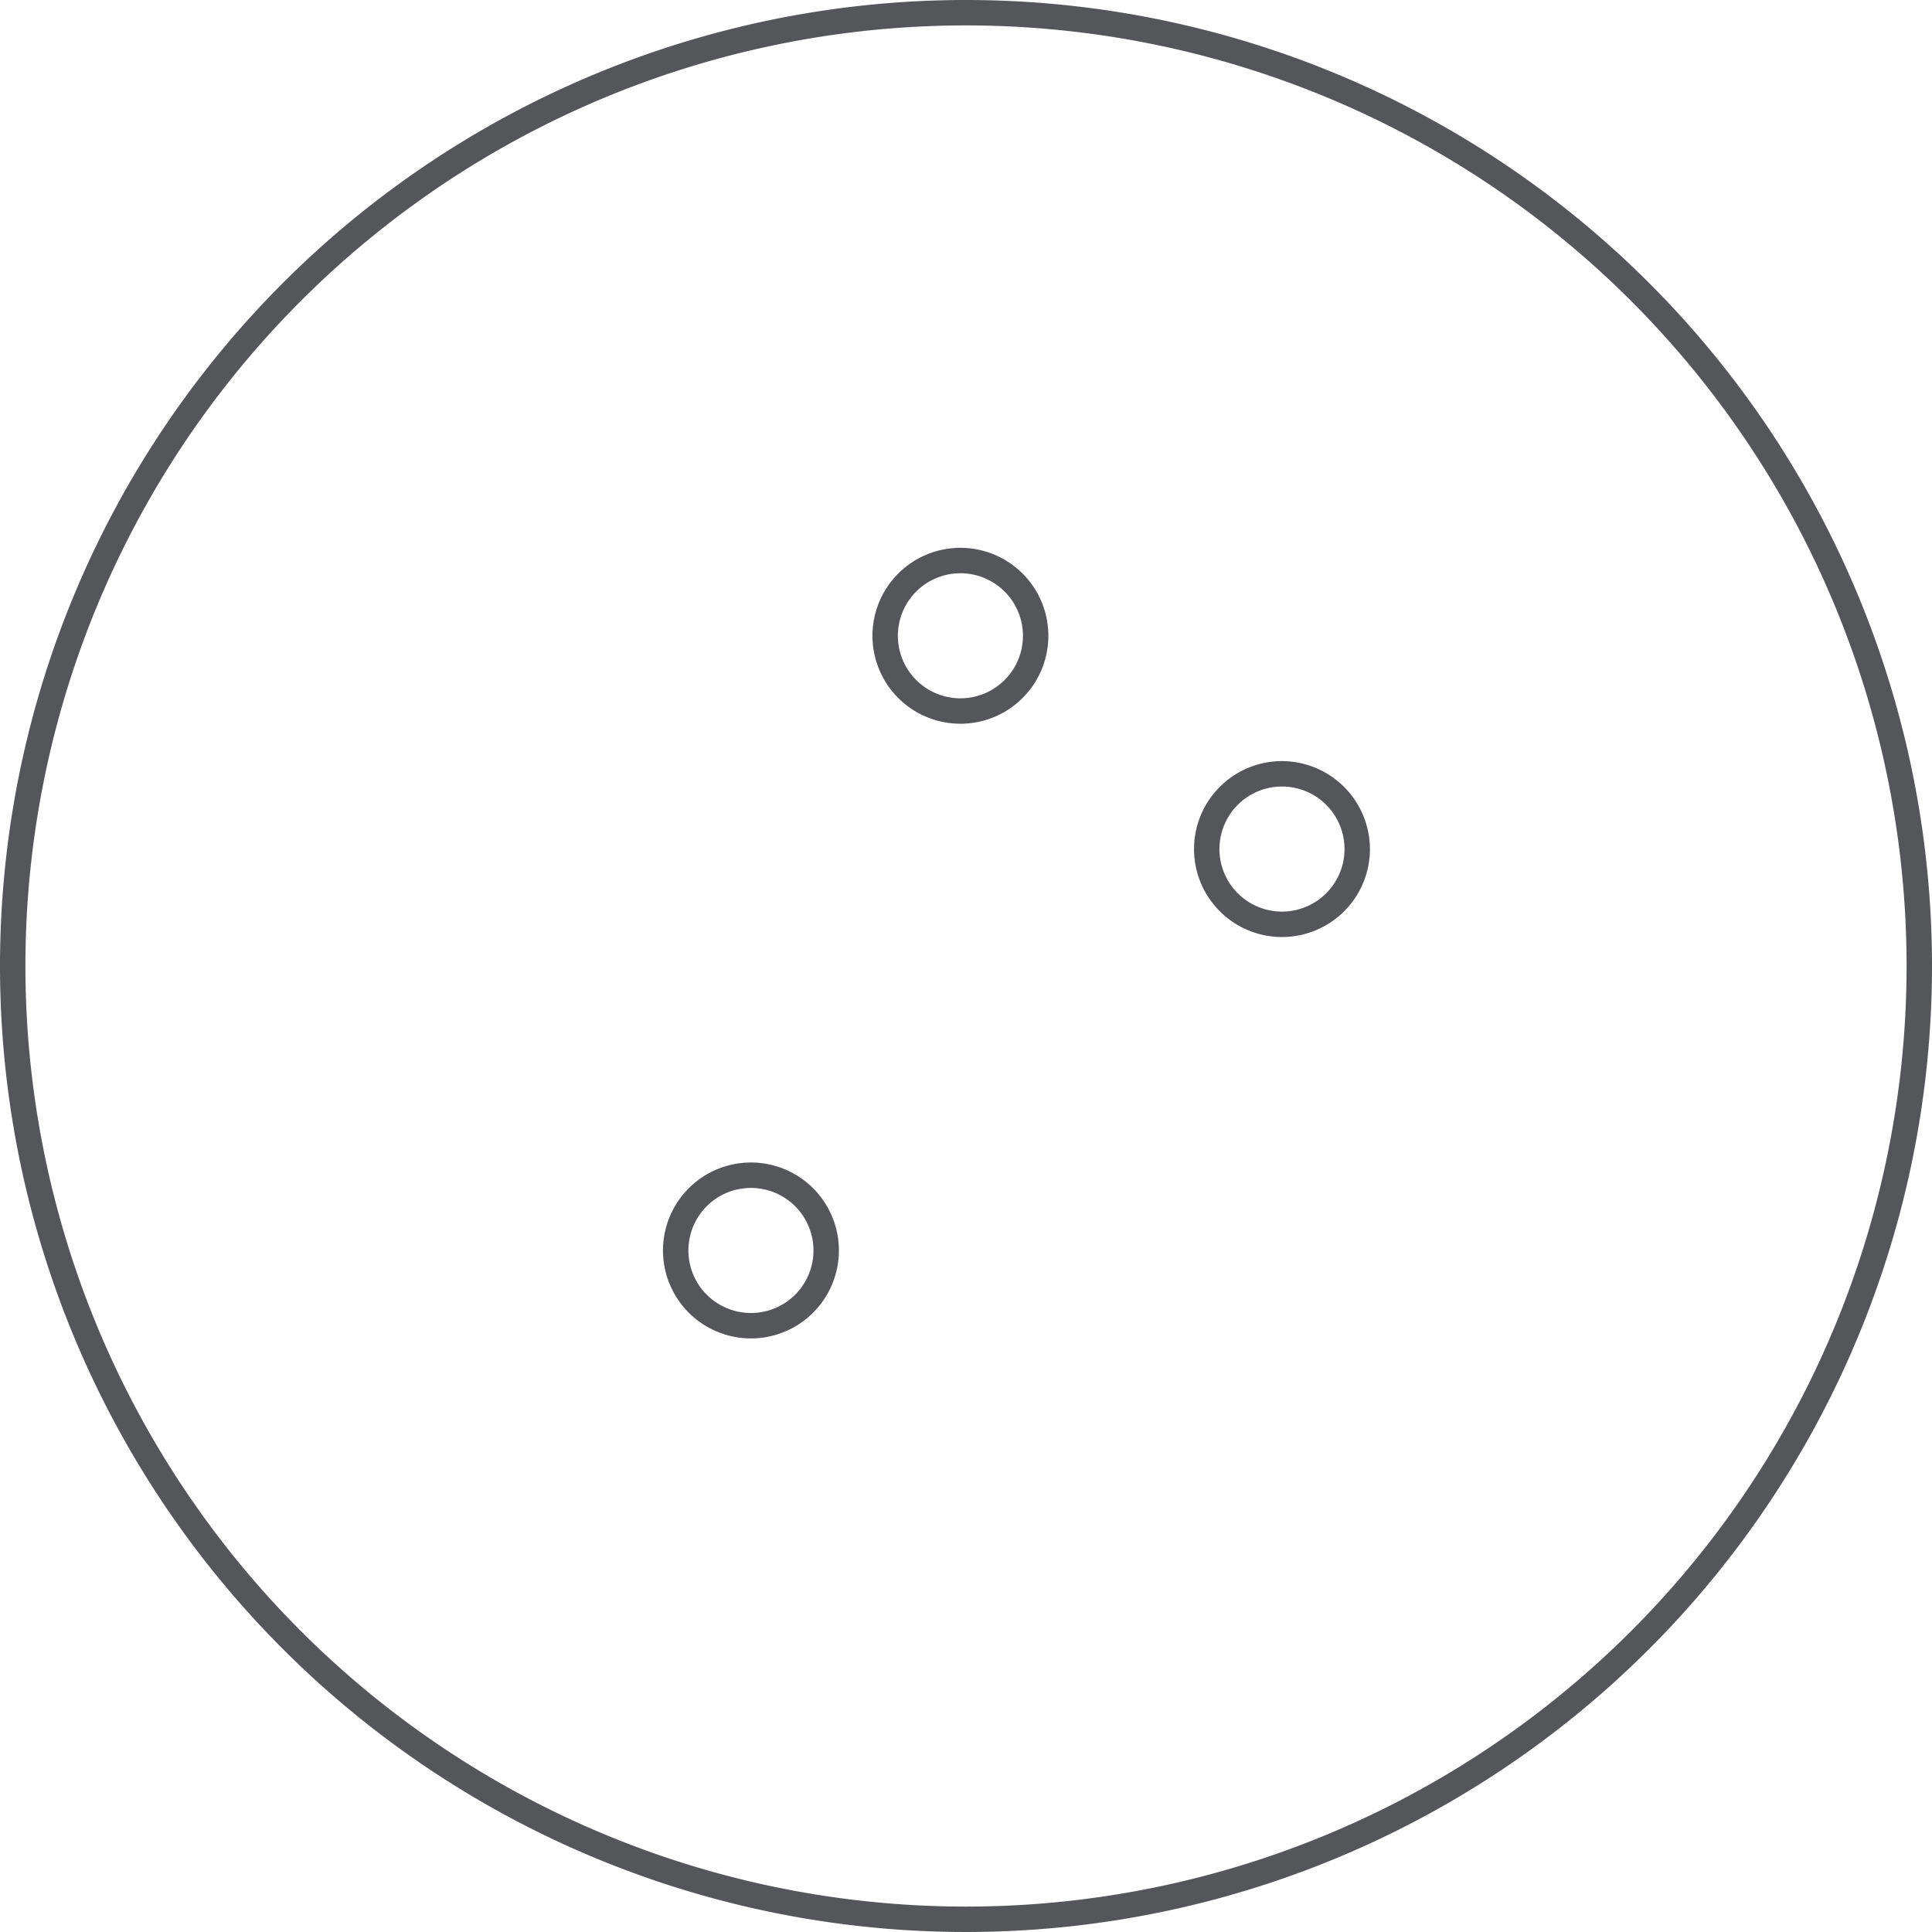 <svg xmlns="http://www.w3.org/2000/svg" viewBox="0 0 76 76"><defs><style>.cls-1{fill:#54565a;}</style></defs><g id="Layer_2" data-name="Layer 2"><g id="Layer_1-2" data-name="Layer 1"><path class="cls-1" d="M38,0A38,38,0,1,0,76,38,38,38,0,0,0,38,0Zm0,75A37,37,0,1,1,75,38,37,37,0,0,1,38,75Z"/><path class="cls-1" d="M29.52,45.73A3.46,3.46,0,1,0,33,49.19,3.46,3.46,0,0,0,29.52,45.73Zm0,5.92A2.46,2.46,0,1,1,32,49.19,2.46,2.46,0,0,1,29.52,51.65Z"/><path class="cls-1" d="M50.43,29.94a3.46,3.46,0,1,0,3.46,3.46A3.47,3.47,0,0,0,50.43,29.94Zm0,5.92a2.46,2.46,0,1,1,2.46-2.46A2.46,2.46,0,0,1,50.43,35.86Z"/><path class="cls-1" d="M37.78,21.55A3.46,3.46,0,1,0,41.24,25,3.46,3.46,0,0,0,37.78,21.55Zm0,5.92A2.46,2.46,0,1,1,40.24,25,2.46,2.46,0,0,1,37.78,27.47Z"/></g></g></svg>